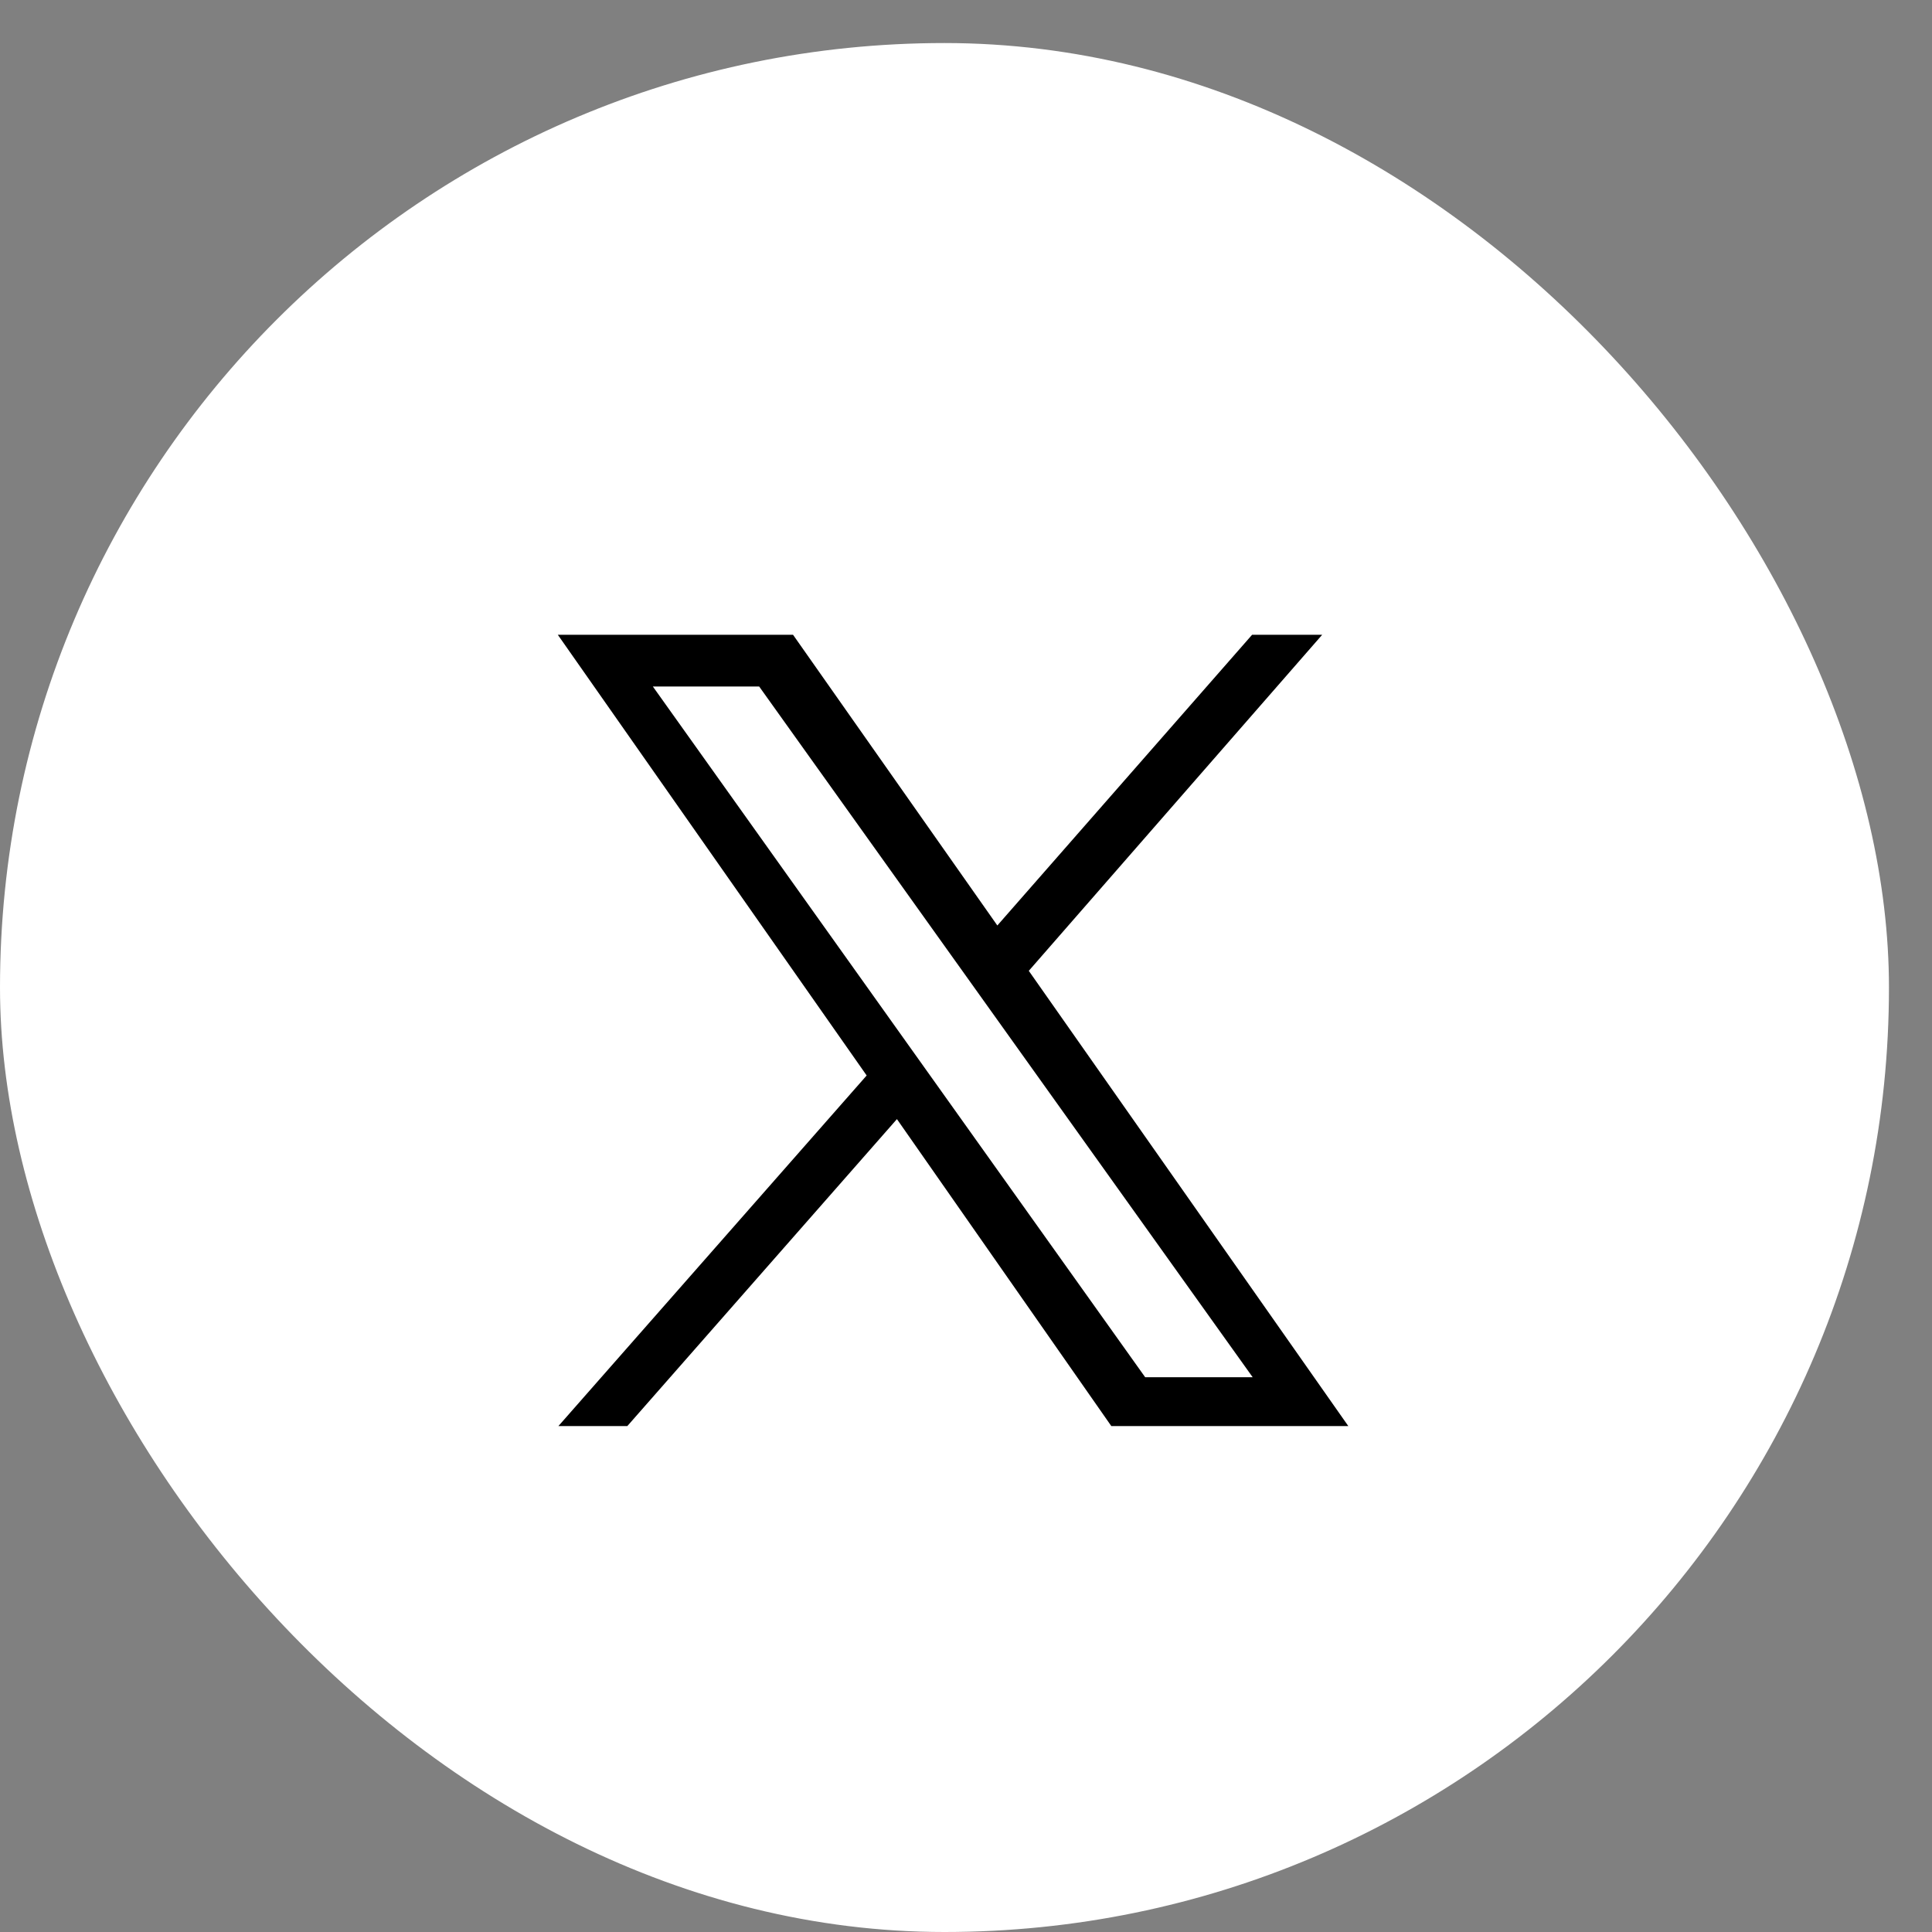 <svg width="36" height="36" viewBox="0 0 36 36" fill="none" xmlns="http://www.w3.org/2000/svg">
<rect x="0" y="0" width="36" height="36" fill="#808080" stroke="none"/>
<rect y="0.802" width="35.198" height="35.198" rx="17.599" fill="white"/>
<path fill-rule="evenodd" clip-rule="evenodd" d="M10.405 26.573H11.689L16.713 20.853L20.708 26.573H25.124L19.17 18.09L24.637 11.828H23.331L18.584 17.245L14.777 11.828H10.394L16.149 20.04L10.405 26.573ZM12.165 12.792H14.146L23.342 25.663H21.339L12.165 12.792Z" fill="black"/>
</svg>
